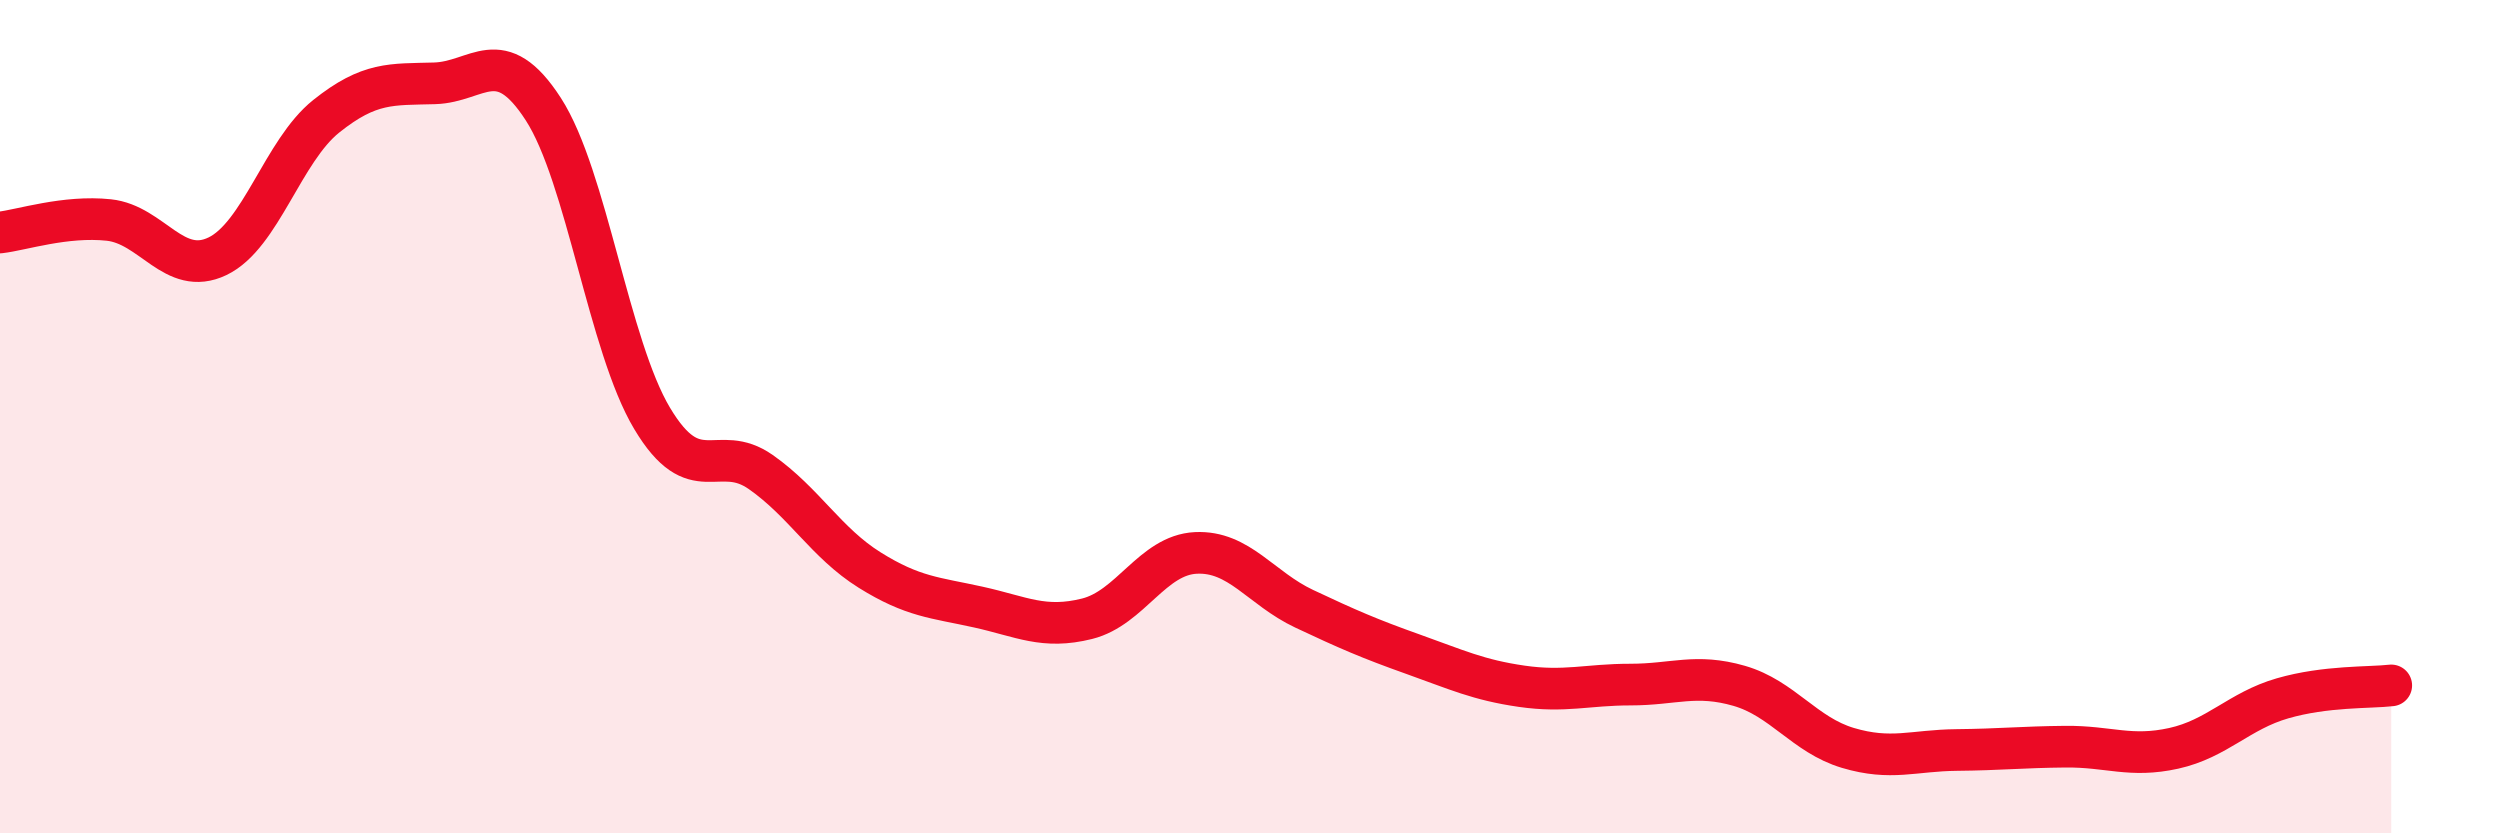 
    <svg width="60" height="20" viewBox="0 0 60 20" xmlns="http://www.w3.org/2000/svg">
      <path
        d="M 0,5.58 C 0.52,5.52 1.57,5.17 2.61,5.28 C 3.65,5.39 4.18,6.65 5.22,6.15 C 6.26,5.65 6.79,3.62 7.83,2.79 C 8.87,1.96 9.39,2.03 10.43,2 C 11.47,1.97 12,1.01 13.04,2.62 C 14.08,4.23 14.61,8.3 15.65,10.04 C 16.69,11.78 17.22,10.6 18.26,11.33 C 19.3,12.06 19.83,13.03 20.87,13.68 C 21.91,14.33 22.44,14.34 23.48,14.57 C 24.52,14.8 25.05,15.11 26.09,14.85 C 27.13,14.59 27.66,13.32 28.7,13.27 C 29.74,13.22 30.26,14.12 31.3,14.61 C 32.34,15.1 32.87,15.33 33.91,15.7 C 34.95,16.07 35.48,16.32 36.52,16.47 C 37.56,16.62 38.09,16.43 39.13,16.43 C 40.17,16.43 40.7,16.16 41.74,16.46 C 42.78,16.76 43.31,17.64 44.35,17.95 C 45.39,18.26 45.92,18.01 46.96,18 C 48,17.99 48.53,17.93 49.57,17.92 C 50.61,17.91 51.13,18.19 52.17,17.96 C 53.21,17.73 53.74,17.06 54.78,16.76 C 55.82,16.46 56.87,16.51 57.39,16.45L57.39 20L0 20Z"
        fill="#EB0A25"
        opacity="0.1"
        stroke-linecap="round"
        stroke-linejoin="round"
      />
      <path
        d="M 0,5.58 C 0.52,5.52 1.57,5.17 2.61,5.28 C 3.65,5.39 4.18,6.65 5.22,6.15 C 6.26,5.65 6.79,3.62 7.83,2.79 C 8.87,1.96 9.39,2.03 10.43,2 C 11.47,1.97 12,1.01 13.04,2.62 C 14.08,4.23 14.61,8.3 15.65,10.04 C 16.69,11.78 17.22,10.6 18.26,11.33 C 19.3,12.06 19.83,13.03 20.87,13.68 C 21.91,14.33 22.44,14.34 23.48,14.57 C 24.52,14.8 25.05,15.11 26.09,14.85 C 27.13,14.59 27.66,13.32 28.7,13.27 C 29.74,13.22 30.26,14.12 31.3,14.61 C 32.34,15.1 32.87,15.33 33.91,15.7 C 34.95,16.07 35.48,16.32 36.52,16.47 C 37.56,16.62 38.09,16.43 39.13,16.43 C 40.17,16.43 40.7,16.16 41.74,16.46 C 42.78,16.76 43.31,17.64 44.35,17.95 C 45.39,18.26 45.92,18.01 46.96,18 C 48,17.99 48.53,17.93 49.57,17.92 C 50.61,17.91 51.13,18.19 52.17,17.96 C 53.21,17.73 53.74,17.06 54.78,16.76 C 55.82,16.46 56.87,16.51 57.39,16.45"
        stroke="#EB0A25"
        stroke-width="1"
        fill="none"
        stroke-linecap="round"
        stroke-linejoin="round"
      />
    </svg>
  